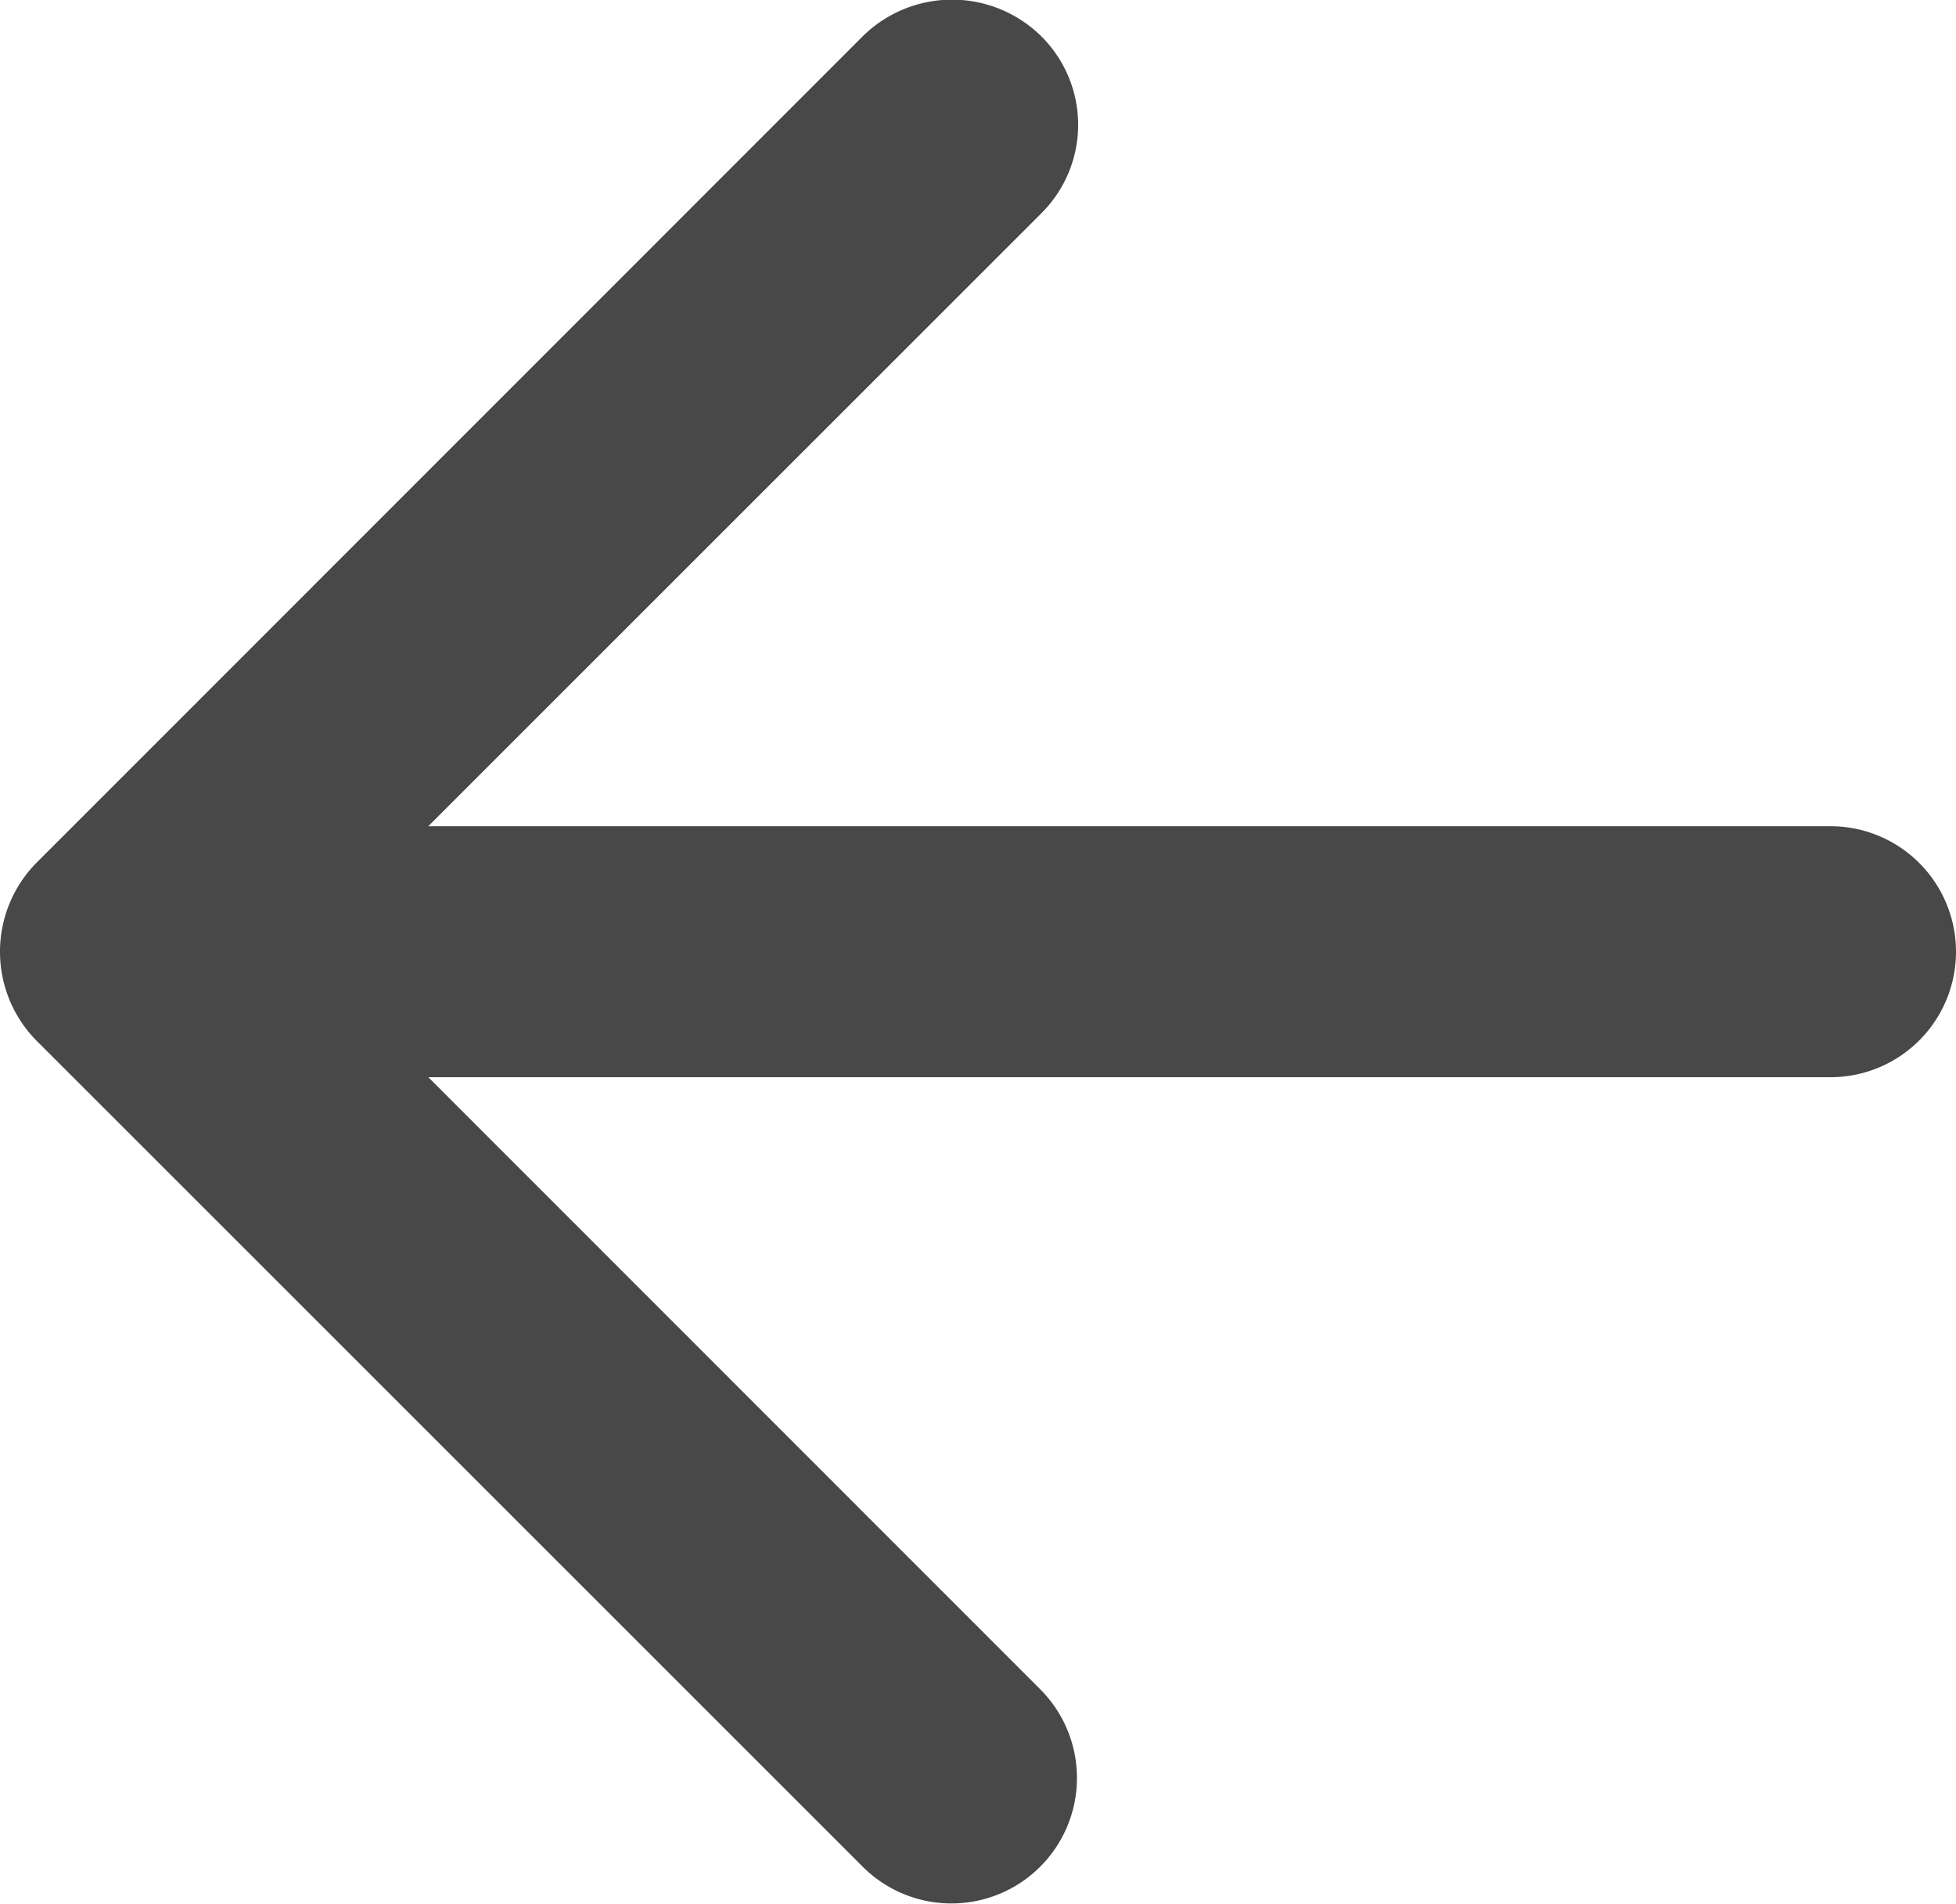 <svg xmlns="http://www.w3.org/2000/svg" width="15.582" height="15.17" viewBox="0 0 15.582 15.17">
  <path id="Shape" d="M20,12a1,1,0,0,0-1-1H7.83l4.882-4.882a.994.994,0,0,0,0-1.413h0a1.012,1.012,0,0,0-1.42,0L4.71,11.29a1.009,1.009,0,0,0,0,1.42l6.58,6.58a1,1,0,0,0,1.415,0h0a1,1,0,0,0,0-1.413L7.83,13H19a1,1,0,0,0,1-1Z" transform="translate(-4.418 -4.417)" fill="#484848"/>
</svg>
